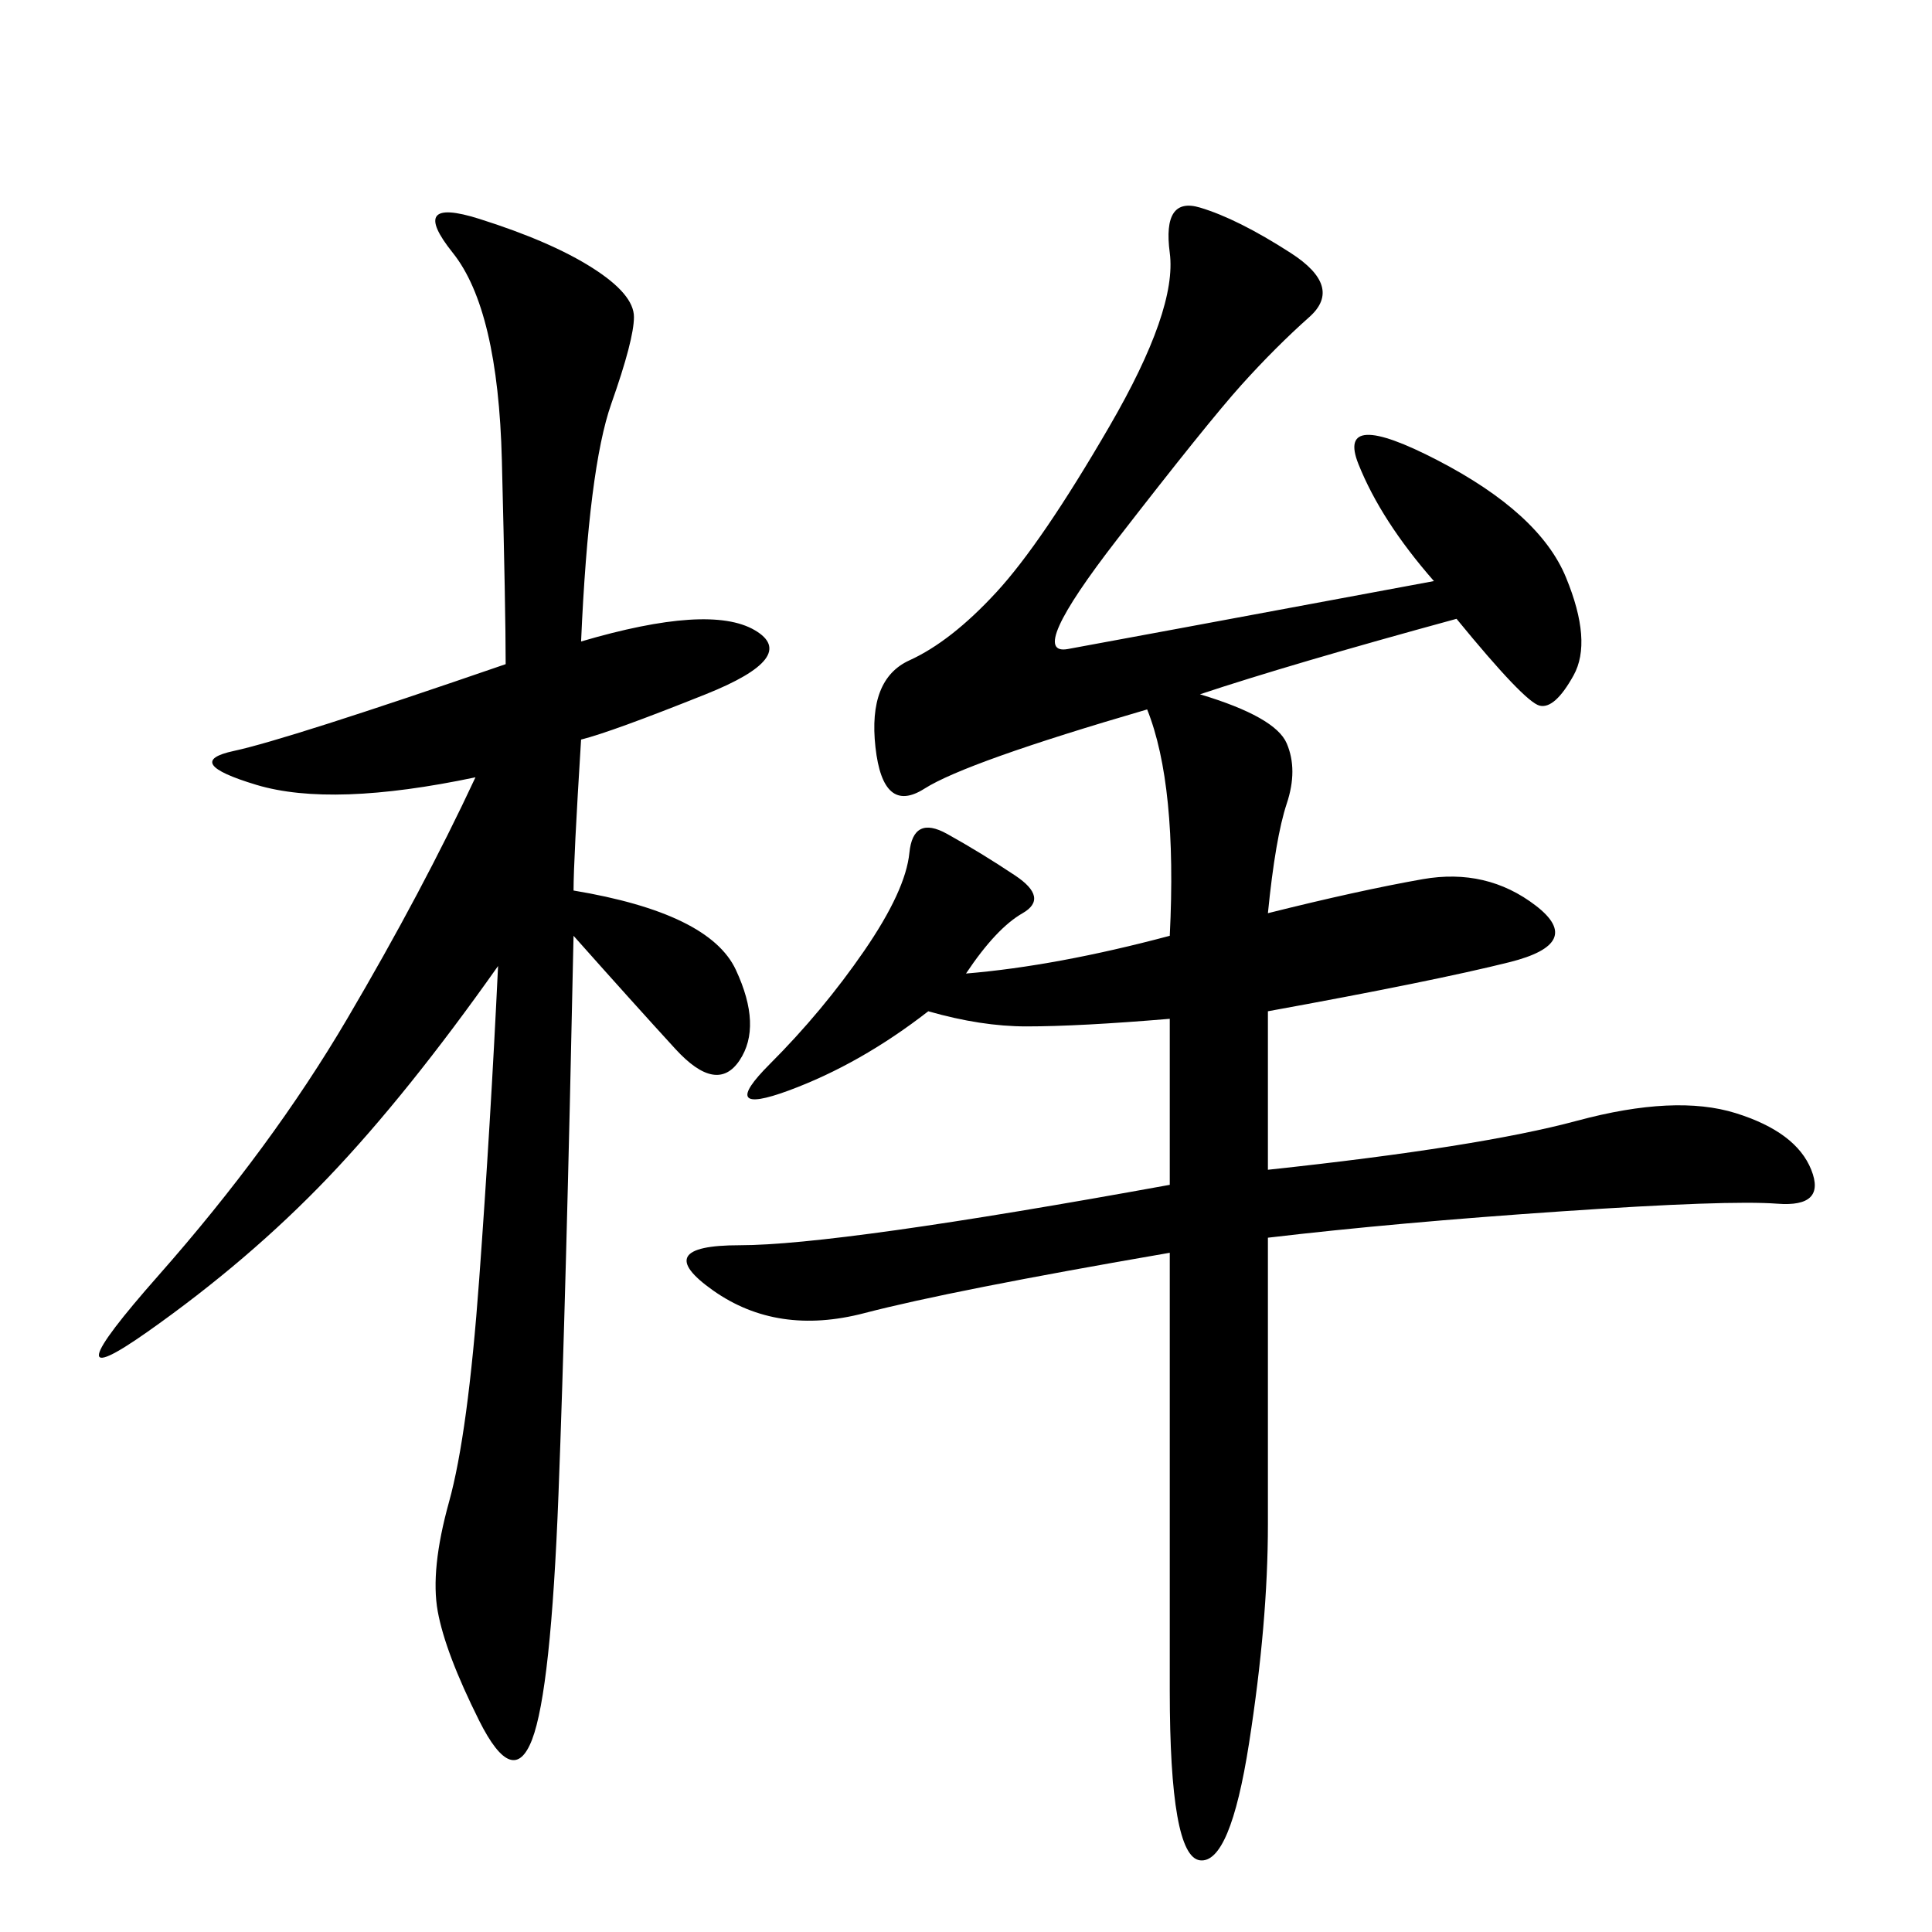 <svg xmlns="http://www.w3.org/2000/svg" xmlns:xlink="http://www.w3.org/1999/xlink" width="300" height="300"><path d="M181.64 145.31Q182.81 121.88 178.13 110.16L178.13 110.16Q150 118.36 143.55 122.46Q137.11 126.56 135.94 116.02Q134.77 105.47 141.21 102.54Q147.66 99.61 154.69 91.99Q161.72 84.38 172.27 66.21Q182.81 48.05 181.64 39.26Q180.47 30.47 186.33 32.23Q192.19 33.98 200.39 39.26Q208.59 44.53 203.32 49.22Q198.05 53.91 192.77 59.77Q187.50 65.63 173.44 83.79Q159.38 101.95 165.82 100.78Q172.27 99.61 222.66 90.23L222.66 90.23Q214.45 80.86 210.94 72.07Q207.42 63.28 223.24 71.48Q239.06 79.69 243.16 89.65Q247.27 99.61 244.34 104.88Q241.41 110.16 239.06 109.57Q236.72 108.98 226.17 96.09L226.17 96.09Q200.39 103.13 186.33 107.81L186.33 107.81Q198.05 111.33 199.80 115.43Q201.56 119.53 199.80 124.80Q198.05 130.08 196.88 141.80L196.88 141.80Q210.94 138.28 220.90 136.52Q230.86 134.77 238.48 140.63Q246.09 146.48 234.38 149.41Q222.66 152.34 196.88 157.03L196.88 157.03L196.88 181.64Q229.69 178.13 244.92 174.02Q260.16 169.92 269.53 172.85Q278.91 175.78 281.25 181.64Q283.59 187.50 275.98 186.91Q268.36 186.33 242.58 188.09Q216.80 189.84 196.88 192.19L196.88 192.19L196.88 236.72Q196.88 251.95 193.95 270.70Q191.02 289.45 186.33 288.87Q181.64 288.28 181.64 262.50L181.64 262.50L181.64 194.53Q147.66 200.39 134.18 203.91Q120.70 207.42 110.74 200.39Q100.78 193.36 114.84 193.36L114.84 193.36Q130.08 193.36 181.64 183.98L181.64 183.98L181.64 158.20Q167.58 159.38 159.38 159.38L159.38 159.38Q152.34 159.38 144.14 157.03L144.14 157.03Q133.59 165.23 122.46 169.34Q111.33 173.44 119.53 165.23Q127.73 157.03 134.18 147.66Q140.63 138.28 141.21 132.42Q141.80 126.56 147.07 129.49Q152.34 132.42 157.62 135.94Q162.89 139.45 158.79 141.80Q154.69 144.14 150 151.17L150 151.17Q164.06 150 181.64 145.31L181.64 145.31ZM90.23 99.61Q110.16 93.75 117.19 97.85Q124.22 101.95 109.57 107.81Q94.92 113.67 90.23 114.84L90.23 114.84Q89.06 133.59 89.06 138.28L89.06 138.28Q110.16 141.80 114.26 150.59Q118.36 159.38 114.84 164.65Q111.33 169.92 104.88 162.89Q98.44 155.86 89.06 145.31L89.06 145.31Q87.89 201.56 86.72 232.03Q85.55 262.50 82.62 270.12Q79.69 277.73 74.41 267.19Q69.14 256.64 67.97 250.20Q66.80 243.75 69.73 233.20Q72.66 222.66 74.41 198.63Q76.17 174.61 77.34 150L77.34 150Q63.28 169.92 50.98 182.81Q38.67 195.70 22.85 206.84Q7.03 217.97 24.61 198.05Q42.19 178.13 53.91 158.20Q65.63 138.28 73.83 120.70L73.83 120.70Q51.56 125.39 39.84 121.88Q28.13 118.36 36.33 116.60Q44.53 114.84 78.52 103.13L78.52 103.13Q78.52 94.92 77.93 71.48Q77.34 48.05 70.31 39.26Q63.28 30.47 74.41 33.98Q85.55 37.50 91.99 41.60Q98.44 45.70 98.44 49.22L98.44 49.22Q98.44 52.73 94.92 62.70Q91.41 72.66 90.23 99.61L90.23 99.61Z"/></svg>